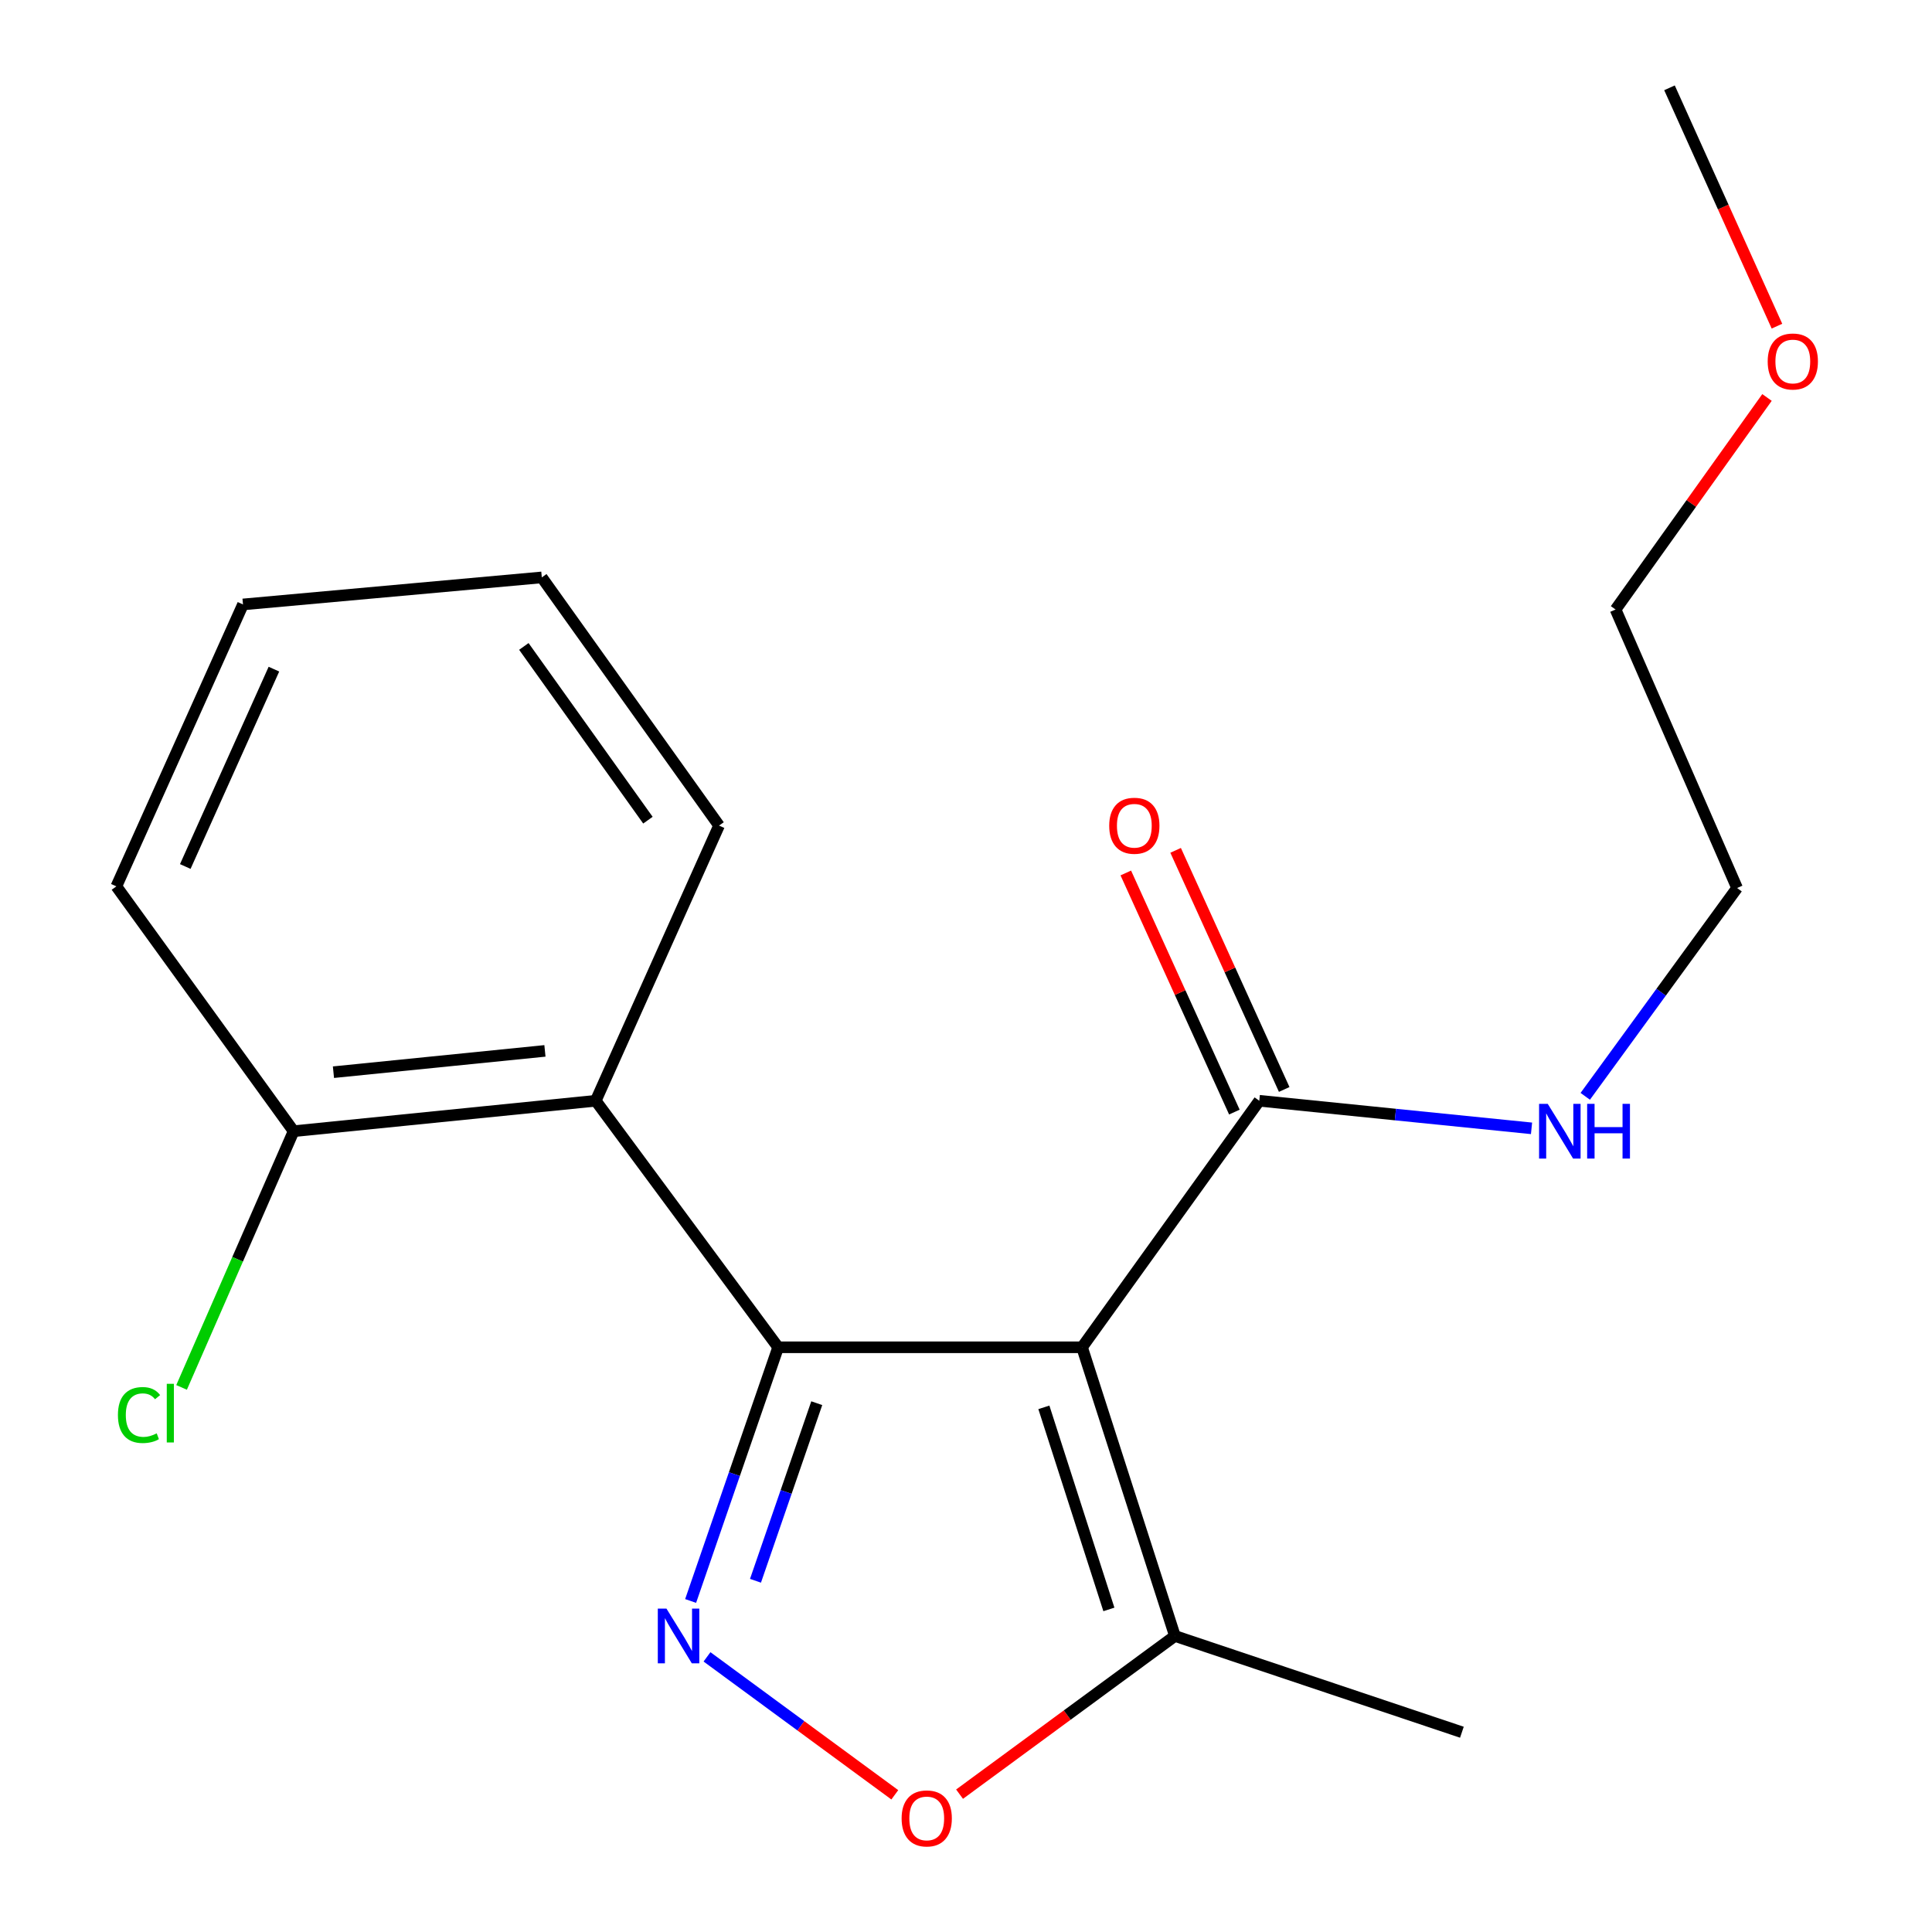 <?xml version='1.0' encoding='iso-8859-1'?>
<svg version='1.1' baseProfile='full'
              xmlns='http://www.w3.org/2000/svg'
                      xmlns:rdkit='http://www.rdkit.org/xml'
                      xmlns:xlink='http://www.w3.org/1999/xlink'
                  xml:space='preserve'
width='1000px' height='1000px' viewBox='0 0 1000 1000'>
<!-- END OF HEADER -->
<rect style='opacity:1.0;fill:#FFFFFF;stroke:none' width='1000' height='1000' x='0' y='0'> </rect>
<path class='bond-0' d='M 402.772,697.351 L 560.061,697.351' style='fill:none;fill-rule:evenodd;stroke:#000000;stroke-width:6px;stroke-linecap:butt;stroke-linejoin:miter;stroke-opacity:1' />
<path class='bond-1' d='M 402.772,697.351 L 380.119,763.006' style='fill:none;fill-rule:evenodd;stroke:#000000;stroke-width:6px;stroke-linecap:butt;stroke-linejoin:miter;stroke-opacity:1' />
<path class='bond-1' d='M 380.119,763.006 L 357.467,828.661' style='fill:none;fill-rule:evenodd;stroke:#0000FF;stroke-width:6px;stroke-linecap:butt;stroke-linejoin:miter;stroke-opacity:1' />
<path class='bond-1' d='M 422.753,726.287 L 406.896,772.245' style='fill:none;fill-rule:evenodd;stroke:#000000;stroke-width:6px;stroke-linecap:butt;stroke-linejoin:miter;stroke-opacity:1' />
<path class='bond-1' d='M 406.896,772.245 L 391.04,818.203' style='fill:none;fill-rule:evenodd;stroke:#0000FF;stroke-width:6px;stroke-linecap:butt;stroke-linejoin:miter;stroke-opacity:1' />
<path class='bond-2' d='M 402.772,697.351 L 308.351,569.757' style='fill:none;fill-rule:evenodd;stroke:#000000;stroke-width:6px;stroke-linecap:butt;stroke-linejoin:miter;stroke-opacity:1' />
<path class='bond-4' d='M 560.061,697.351 L 608.137,846.772' style='fill:none;fill-rule:evenodd;stroke:#000000;stroke-width:6px;stroke-linecap:butt;stroke-linejoin:miter;stroke-opacity:1' />
<path class='bond-4' d='M 540.307,728.44 L 573.96,833.035' style='fill:none;fill-rule:evenodd;stroke:#000000;stroke-width:6px;stroke-linecap:butt;stroke-linejoin:miter;stroke-opacity:1' />
<path class='bond-5' d='M 560.061,697.351 L 651.806,569.757' style='fill:none;fill-rule:evenodd;stroke:#000000;stroke-width:6px;stroke-linecap:butt;stroke-linejoin:miter;stroke-opacity:1' />
<path class='bond-3' d='M 365.943,857.588 L 414.546,893.289' style='fill:none;fill-rule:evenodd;stroke:#0000FF;stroke-width:6px;stroke-linecap:butt;stroke-linejoin:miter;stroke-opacity:1' />
<path class='bond-3' d='M 414.546,893.289 L 463.149,928.99' style='fill:none;fill-rule:evenodd;stroke:#FF0000;stroke-width:6px;stroke-linecap:butt;stroke-linejoin:miter;stroke-opacity:1' />
<path class='bond-6' d='M 308.351,569.757 L 151.974,585.51' style='fill:none;fill-rule:evenodd;stroke:#000000;stroke-width:6px;stroke-linecap:butt;stroke-linejoin:miter;stroke-opacity:1' />
<path class='bond-6' d='M 282.055,543.937 L 172.592,554.964' style='fill:none;fill-rule:evenodd;stroke:#000000;stroke-width:6px;stroke-linecap:butt;stroke-linejoin:miter;stroke-opacity:1' />
<path class='bond-10' d='M 308.351,569.757 L 372.179,427.324' style='fill:none;fill-rule:evenodd;stroke:#000000;stroke-width:6px;stroke-linecap:butt;stroke-linejoin:miter;stroke-opacity:1' />
<path class='bond-19' d='M 496.662,928.654 L 552.399,887.713' style='fill:none;fill-rule:evenodd;stroke:#FF0000;stroke-width:6px;stroke-linecap:butt;stroke-linejoin:miter;stroke-opacity:1' />
<path class='bond-19' d='M 552.399,887.713 L 608.137,846.772' style='fill:none;fill-rule:evenodd;stroke:#000000;stroke-width:6px;stroke-linecap:butt;stroke-linejoin:miter;stroke-opacity:1' />
<path class='bond-11' d='M 608.137,846.772 L 756.676,896.595' style='fill:none;fill-rule:evenodd;stroke:#000000;stroke-width:6px;stroke-linecap:butt;stroke-linejoin:miter;stroke-opacity:1' />
<path class='bond-7' d='M 664.702,563.902 L 636.602,502.02' style='fill:none;fill-rule:evenodd;stroke:#000000;stroke-width:6px;stroke-linecap:butt;stroke-linejoin:miter;stroke-opacity:1' />
<path class='bond-7' d='M 636.602,502.02 L 608.502,440.139' style='fill:none;fill-rule:evenodd;stroke:#FF0000;stroke-width:6px;stroke-linecap:butt;stroke-linejoin:miter;stroke-opacity:1' />
<path class='bond-7' d='M 638.911,575.613 L 610.811,513.732' style='fill:none;fill-rule:evenodd;stroke:#000000;stroke-width:6px;stroke-linecap:butt;stroke-linejoin:miter;stroke-opacity:1' />
<path class='bond-7' d='M 610.811,513.732 L 582.711,451.85' style='fill:none;fill-rule:evenodd;stroke:#FF0000;stroke-width:6px;stroke-linecap:butt;stroke-linejoin:miter;stroke-opacity:1' />
<path class='bond-8' d='M 651.806,569.757 L 722.261,576.892' style='fill:none;fill-rule:evenodd;stroke:#000000;stroke-width:6px;stroke-linecap:butt;stroke-linejoin:miter;stroke-opacity:1' />
<path class='bond-8' d='M 722.261,576.892 L 792.716,584.027' style='fill:none;fill-rule:evenodd;stroke:#0000FF;stroke-width:6px;stroke-linecap:butt;stroke-linejoin:miter;stroke-opacity:1' />
<path class='bond-9' d='M 151.974,585.51 L 122.979,651.817' style='fill:none;fill-rule:evenodd;stroke:#000000;stroke-width:6px;stroke-linecap:butt;stroke-linejoin:miter;stroke-opacity:1' />
<path class='bond-9' d='M 122.979,651.817 L 93.983,718.124' style='fill:none;fill-rule:evenodd;stroke:#00CC00;stroke-width:6px;stroke-linecap:butt;stroke-linejoin:miter;stroke-opacity:1' />
<path class='bond-13' d='M 151.974,585.51 L 60.229,458.782' style='fill:none;fill-rule:evenodd;stroke:#000000;stroke-width:6px;stroke-linecap:butt;stroke-linejoin:miter;stroke-opacity:1' />
<path class='bond-14' d='M 820.523,567.456 L 859.817,513.544' style='fill:none;fill-rule:evenodd;stroke:#0000FF;stroke-width:6px;stroke-linecap:butt;stroke-linejoin:miter;stroke-opacity:1' />
<path class='bond-14' d='M 859.817,513.544 L 899.11,459.631' style='fill:none;fill-rule:evenodd;stroke:#000000;stroke-width:6px;stroke-linecap:butt;stroke-linejoin:miter;stroke-opacity:1' />
<path class='bond-17' d='M 372.179,427.324 L 280.434,298.864' style='fill:none;fill-rule:evenodd;stroke:#000000;stroke-width:6px;stroke-linecap:butt;stroke-linejoin:miter;stroke-opacity:1' />
<path class='bond-17' d='M 335.366,424.518 L 271.145,334.596' style='fill:none;fill-rule:evenodd;stroke:#000000;stroke-width:6px;stroke-linecap:butt;stroke-linejoin:miter;stroke-opacity:1' />
<path class='bond-12' d='M 914.596,205.729 L 875.403,260.606' style='fill:none;fill-rule:evenodd;stroke:#FF0000;stroke-width:6px;stroke-linecap:butt;stroke-linejoin:miter;stroke-opacity:1' />
<path class='bond-12' d='M 875.403,260.606 L 836.21,315.482' style='fill:none;fill-rule:evenodd;stroke:#000000;stroke-width:6px;stroke-linecap:butt;stroke-linejoin:miter;stroke-opacity:1' />
<path class='bond-16' d='M 919.749,168.82 L 891.938,107.138' style='fill:none;fill-rule:evenodd;stroke:#FF0000;stroke-width:6px;stroke-linecap:butt;stroke-linejoin:miter;stroke-opacity:1' />
<path class='bond-16' d='M 891.938,107.138 L 864.127,45.455' style='fill:none;fill-rule:evenodd;stroke:#000000;stroke-width:6px;stroke-linecap:butt;stroke-linejoin:miter;stroke-opacity:1' />
<path class='bond-20' d='M 60.229,458.782 L 125.772,312.854' style='fill:none;fill-rule:evenodd;stroke:#000000;stroke-width:6px;stroke-linecap:butt;stroke-linejoin:miter;stroke-opacity:1' />
<path class='bond-20' d='M 95.9,448.498 L 141.78,346.349' style='fill:none;fill-rule:evenodd;stroke:#000000;stroke-width:6px;stroke-linecap:butt;stroke-linejoin:miter;stroke-opacity:1' />
<path class='bond-15' d='M 899.11,459.631 L 836.21,315.482' style='fill:none;fill-rule:evenodd;stroke:#000000;stroke-width:6px;stroke-linecap:butt;stroke-linejoin:miter;stroke-opacity:1' />
<path class='bond-18' d='M 280.434,298.864 L 125.772,312.854' style='fill:none;fill-rule:evenodd;stroke:#000000;stroke-width:6px;stroke-linecap:butt;stroke-linejoin:miter;stroke-opacity:1' />
<path  class='atom-2' d='M 344.958 832.612
L 354.238 847.612
Q 355.158 849.092, 356.638 851.772
Q 358.118 854.452, 358.198 854.612
L 358.198 832.612
L 361.958 832.612
L 361.958 860.932
L 358.078 860.932
L 348.118 844.532
Q 346.958 842.612, 345.718 840.412
Q 344.518 838.212, 344.158 837.532
L 344.158 860.932
L 340.478 860.932
L 340.478 832.612
L 344.958 832.612
' fill='#0000FF'/>
<path  class='atom-4' d='M 466.677 941.21
Q 466.677 934.41, 470.037 930.61
Q 473.397 926.81, 479.677 926.81
Q 485.957 926.81, 489.317 930.61
Q 492.677 934.41, 492.677 941.21
Q 492.677 948.09, 489.277 952.01
Q 485.877 955.89, 479.677 955.89
Q 473.437 955.89, 470.037 952.01
Q 466.677 948.13, 466.677 941.21
M 479.677 952.69
Q 483.997 952.69, 486.317 949.81
Q 488.677 946.89, 488.677 941.21
Q 488.677 935.65, 486.317 932.85
Q 483.997 930.01, 479.677 930.01
Q 475.357 930.01, 472.997 932.81
Q 470.677 935.61, 470.677 941.21
Q 470.677 946.93, 472.997 949.81
Q 475.357 952.69, 479.677 952.69
' fill='#FF0000'/>
<path  class='atom-8' d='M 574.128 427.404
Q 574.128 420.604, 577.488 416.804
Q 580.848 413.004, 587.128 413.004
Q 593.408 413.004, 596.768 416.804
Q 600.128 420.604, 600.128 427.404
Q 600.128 434.284, 596.728 438.204
Q 593.328 442.084, 587.128 442.084
Q 580.888 442.084, 577.488 438.204
Q 574.128 434.324, 574.128 427.404
M 587.128 438.884
Q 591.448 438.884, 593.768 436.004
Q 596.128 433.084, 596.128 427.404
Q 596.128 421.844, 593.768 419.044
Q 591.448 416.204, 587.128 416.204
Q 582.808 416.204, 580.448 419.004
Q 578.128 421.804, 578.128 427.404
Q 578.128 433.124, 580.448 436.004
Q 582.808 438.884, 587.128 438.884
' fill='#FF0000'/>
<path  class='atom-9' d='M 801.105 571.35
L 810.385 586.35
Q 811.305 587.83, 812.785 590.51
Q 814.265 593.19, 814.345 593.35
L 814.345 571.35
L 818.105 571.35
L 818.105 599.67
L 814.225 599.67
L 804.265 583.27
Q 803.105 581.35, 801.865 579.15
Q 800.665 576.95, 800.305 576.27
L 800.305 599.67
L 796.625 599.67
L 796.625 571.35
L 801.105 571.35
' fill='#0000FF'/>
<path  class='atom-9' d='M 821.505 571.35
L 825.345 571.35
L 825.345 583.39
L 839.825 583.39
L 839.825 571.35
L 843.665 571.35
L 843.665 599.67
L 839.825 599.67
L 839.825 586.59
L 825.345 586.59
L 825.345 599.67
L 821.505 599.67
L 821.505 571.35
' fill='#0000FF'/>
<path  class='atom-10' d='M 61.041 732.417
Q 61.041 725.377, 64.322 721.697
Q 67.641 717.977, 73.921 717.977
Q 79.761 717.977, 82.882 722.097
L 80.242 724.257
Q 77.962 721.257, 73.921 721.257
Q 69.641 721.257, 67.362 724.137
Q 65.121 726.977, 65.121 732.417
Q 65.121 738.017, 67.442 740.897
Q 69.802 743.777, 74.362 743.777
Q 77.481 743.777, 81.121 741.897
L 82.242 744.897
Q 80.761 745.857, 78.522 746.417
Q 76.281 746.977, 73.802 746.977
Q 67.641 746.977, 64.322 743.217
Q 61.041 739.457, 61.041 732.417
' fill='#00CC00'/>
<path  class='atom-10' d='M 86.322 716.257
L 90.001 716.257
L 90.001 746.617
L 86.322 746.617
L 86.322 716.257
' fill='#00CC00'/>
<path  class='atom-13' d='M 914.956 187.103
Q 914.956 180.303, 918.316 176.503
Q 921.676 172.703, 927.956 172.703
Q 934.236 172.703, 937.596 176.503
Q 940.956 180.303, 940.956 187.103
Q 940.956 193.983, 937.556 197.903
Q 934.156 201.783, 927.956 201.783
Q 921.716 201.783, 918.316 197.903
Q 914.956 194.023, 914.956 187.103
M 927.956 198.583
Q 932.276 198.583, 934.596 195.703
Q 936.956 192.783, 936.956 187.103
Q 936.956 181.543, 934.596 178.743
Q 932.276 175.903, 927.956 175.903
Q 923.636 175.903, 921.276 178.703
Q 918.956 181.503, 918.956 187.103
Q 918.956 192.823, 921.276 195.703
Q 923.636 198.583, 927.956 198.583
' fill='#FF0000'/>
</svg>
